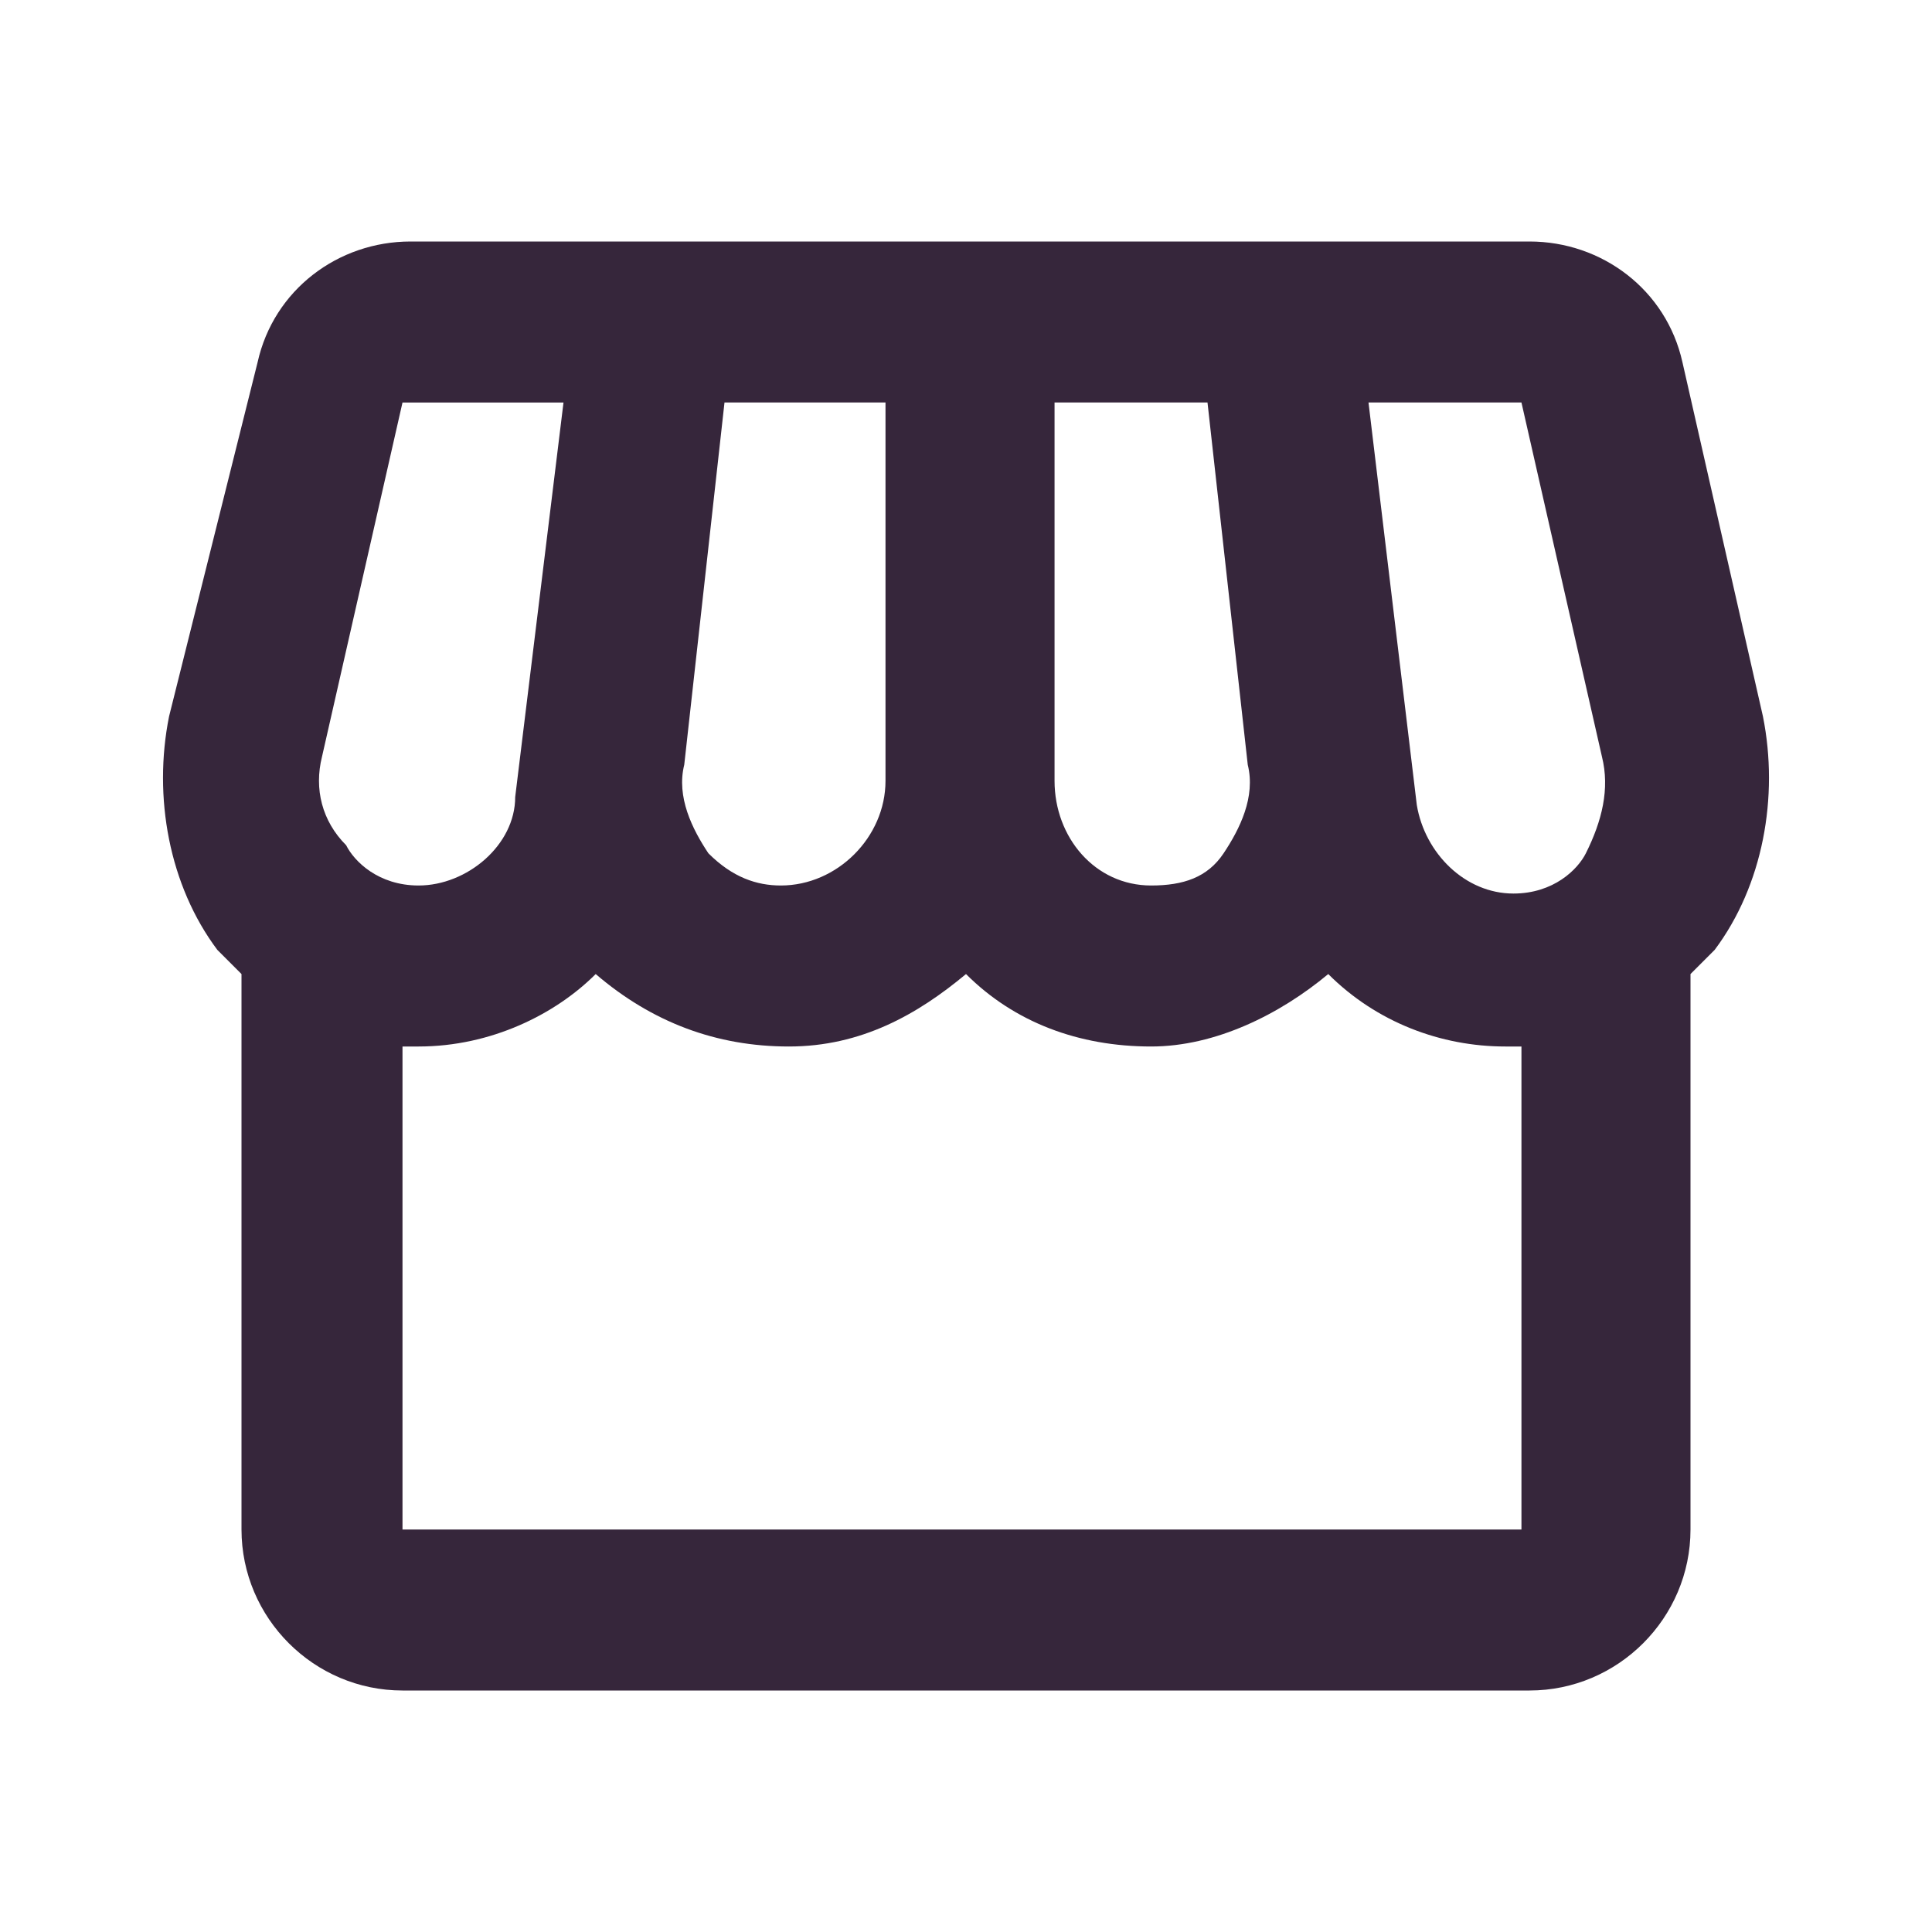 <?xml version="1.0" encoding="UTF-8"?>
<!-- Generator: Adobe Illustrator 27.4.1, SVG Export Plug-In . SVG Version: 6.00 Build 0)  -->
<svg xmlns="http://www.w3.org/2000/svg" xmlns:xlink="http://www.w3.org/1999/xlink" version="1.1" id="Layer_1" x="0px" y="0px" viewBox="0 0 24 24" style="enable-background:new 0 0 24 24;" xml:space="preserve">
<style type="text/css">
	.st0{fill:none;}
	.st1{fill:#36263B;}
</style>
<g>
	<rect class="st0" width="24" height="24"></rect>
</g>
<g>
	<g>
		<path class="st1" d="M21.9,8.9l-1-4.4c-0.2-0.9-1-1.5-1.9-1.5H5.1C4.2,3,3.4,3.6,3.2,4.5L2.1,8.9c-0.2,1,0,2.1,0.6,2.9    C2.8,11.9,2.9,12,3,12.1V19c0,1.1,0.9,2,2,2h14c1.1,0,2-0.9,2-2v-6.9c0.1-0.1,0.2-0.2,0.3-0.3C21.9,11,22.1,9.9,21.9,8.9z M18.9,5    l1,4.4c0.1,0.4,0,0.8-0.2,1.2c-0.1,0.2-0.4,0.5-0.9,0.5c-0.6,0-1.1-0.5-1.2-1.1L17,5L18.9,5z M13,5h2l0.5,4.5    c0.1,0.4-0.1,0.8-0.3,1.1c-0.2,0.3-0.5,0.4-0.9,0.4c-0.7,0-1.2-0.6-1.2-1.3V5z M8.5,9.5L9,5h2v4.7c0,0.7-0.6,1.3-1.3,1.3    c-0.3,0-0.6-0.1-0.9-0.4C8.6,10.3,8.4,9.9,8.5,9.5z M4,9.4l1-4.4h2L6.4,9.9C6.4,10.5,5.8,11,5.2,11c-0.5,0-0.8-0.3-0.9-0.5    C4,10.2,3.9,9.8,4,9.4z M5,19v-6c0.1,0,0.2,0,0.2,0c0.9,0,1.7-0.4,2.2-0.9C8.1,12.7,8.9,13,9.8,13c0.9,0,1.6-0.4,2.2-0.9    c0.6,0.6,1.4,0.9,2.3,0.9c0.8,0,1.6-0.4,2.2-0.9c0.6,0.6,1.4,0.9,2.2,0.9c0.1,0,0.1,0,0.2,0v6H5z"></path>
	</g>
</g>
</svg>
